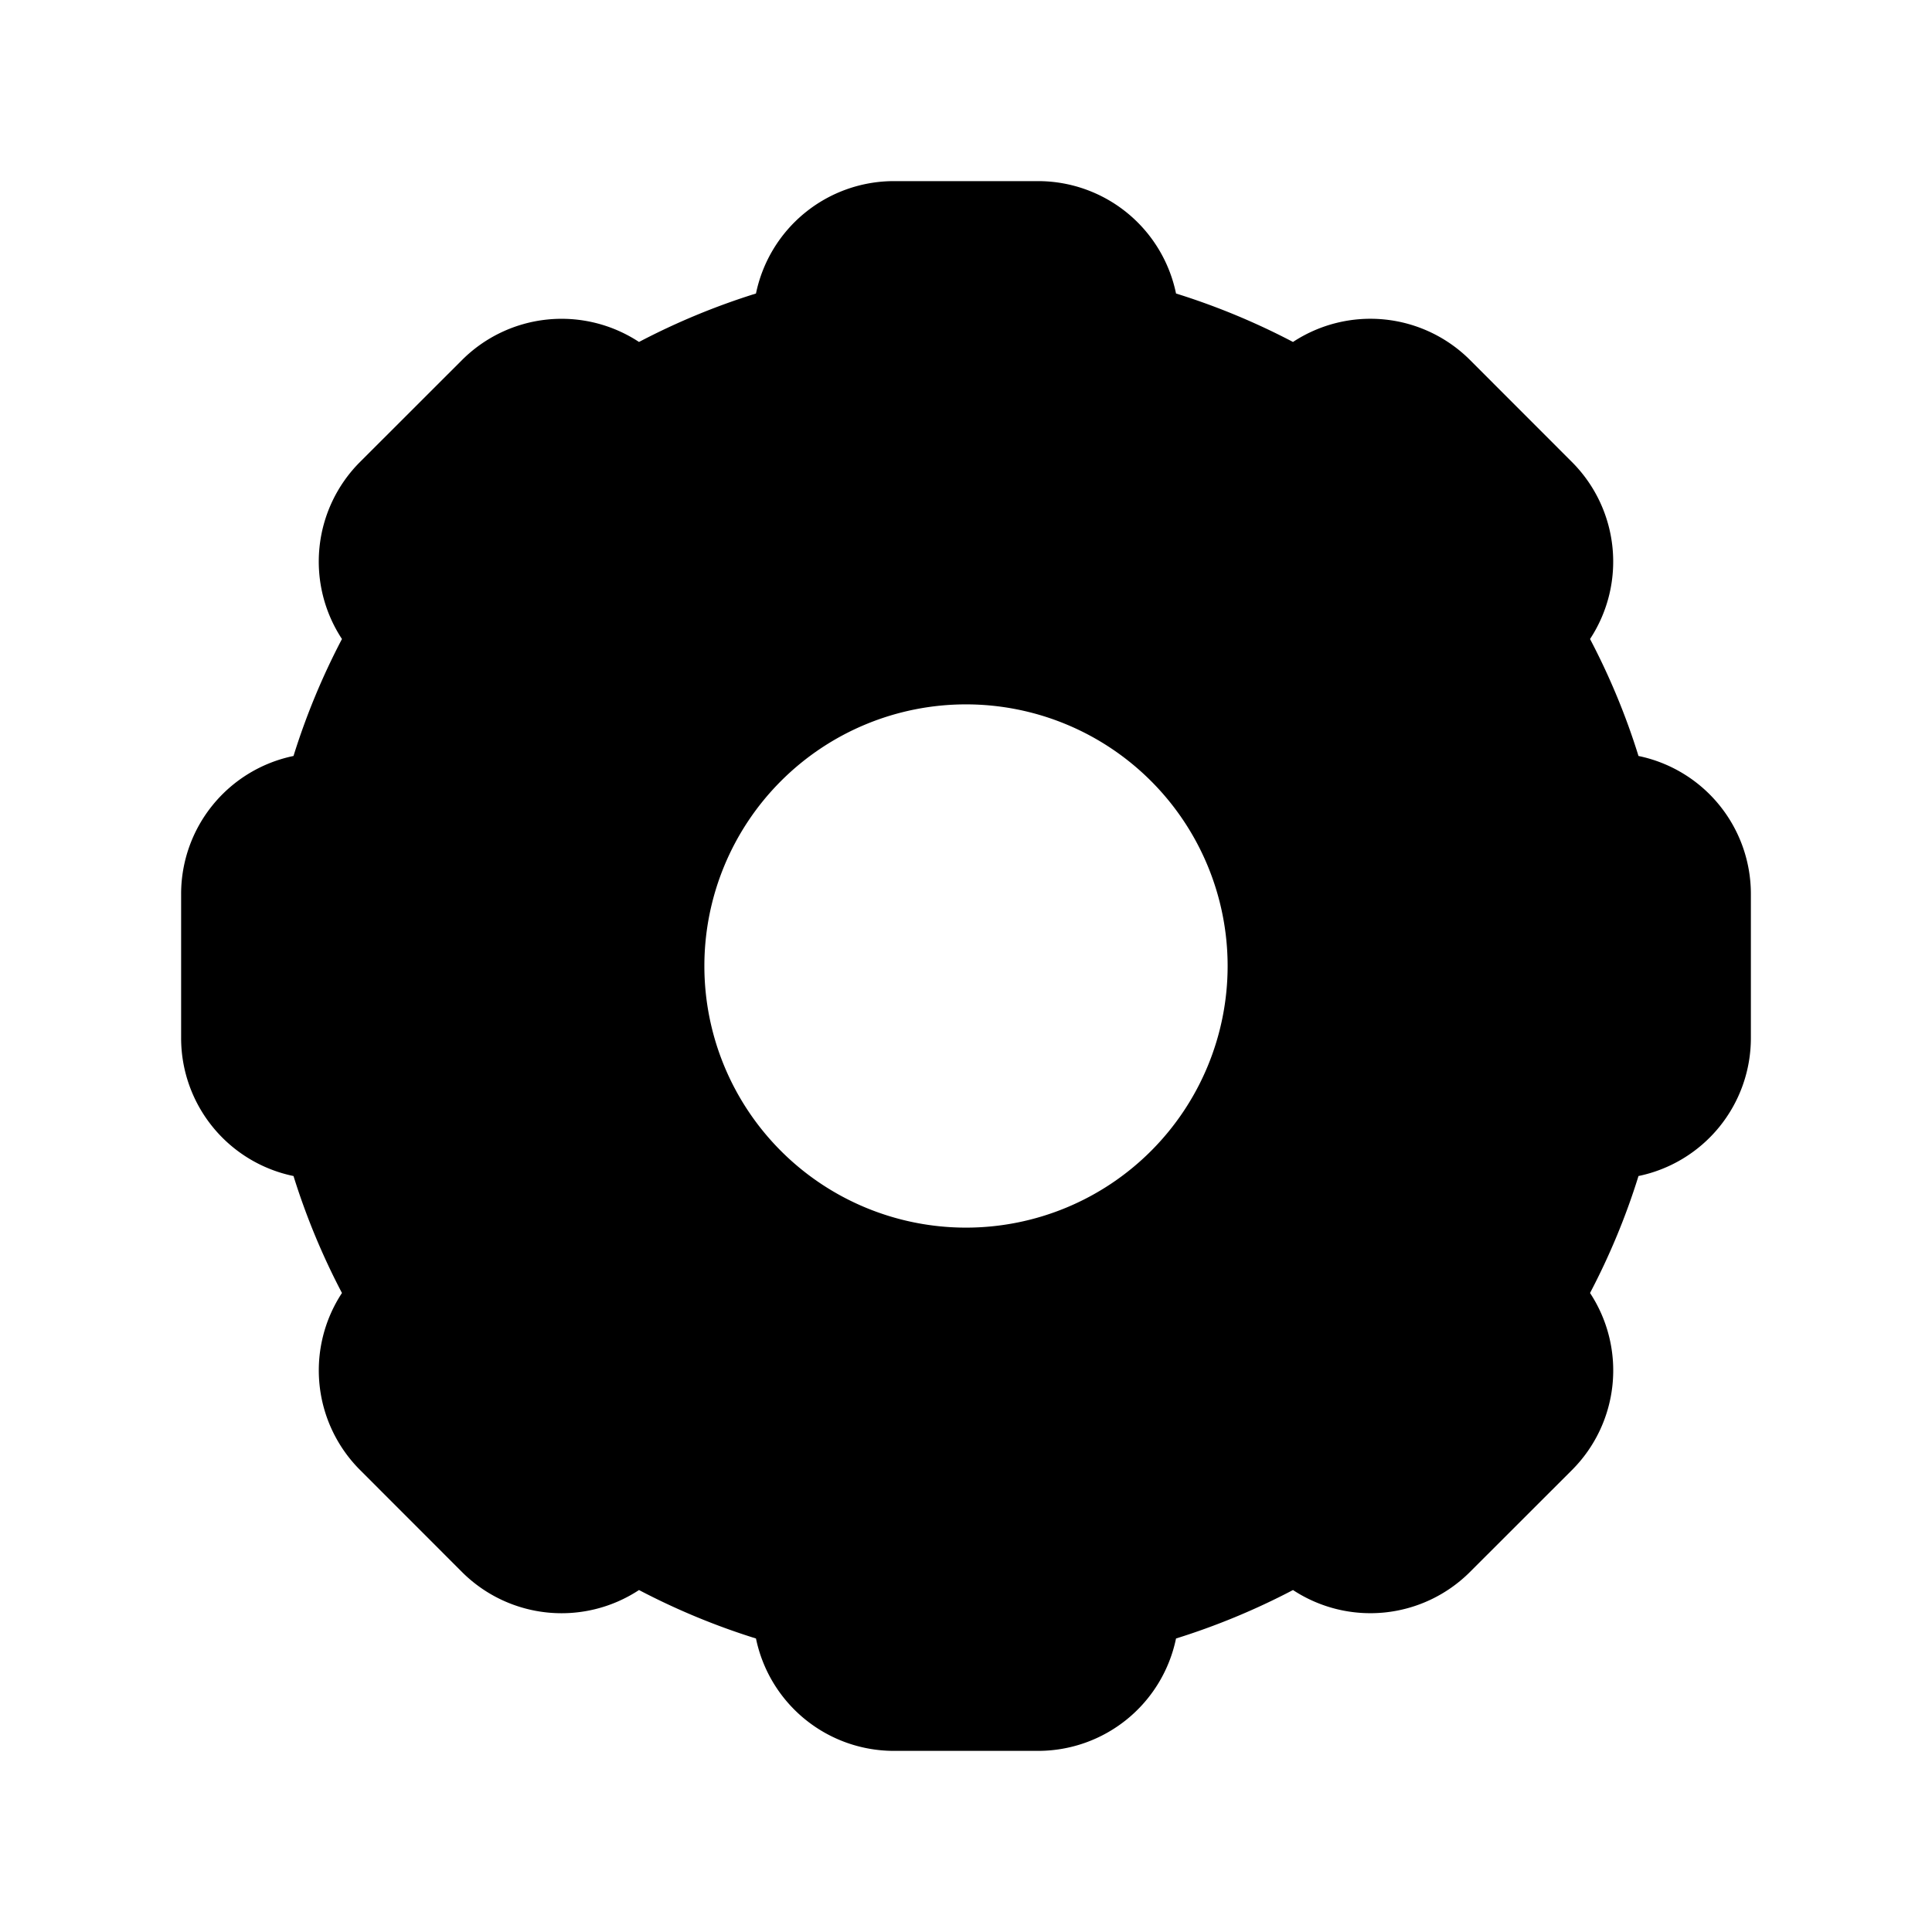 <svg width="24" height="24" fill="currentColor" viewBox="0 0 24 24" xmlns="http://www.w3.org/2000/svg"><path d="M9.391 3.646a1.75 1.75 0 0 1 1.714-1.396h1.79a1.75 1.75 0 0 1 1.714 1.396 8.7 8.7 0 0 1 1.453.602 1.75 1.75 0 0 1 2.2.225l1.265 1.266a1.75 1.75 0 0 1 .225 2.199c.242.461.445.947.602 1.453a1.75 1.75 0 0 1 1.396 1.714v1.79a1.75 1.75 0 0 1-1.396 1.714c-.157.506-.36.992-.602 1.453a1.75 1.75 0 0 1-.225 2.2l-1.266 1.265a1.75 1.75 0 0 1-2.199.225 8.706 8.706 0 0 1-1.453.602 1.75 1.75 0 0 1-1.714 1.396h-1.79a1.75 1.75 0 0 1-1.714-1.396 8.703 8.703 0 0 1-1.453-.602 1.75 1.75 0 0 1-2.2-.225l-1.265-1.266a1.75 1.75 0 0 1-.225-2.199 8.7 8.7 0 0 1-.602-1.453 1.75 1.75 0 0 1-1.396-1.714v-1.79a1.75 1.75 0 0 1 1.396-1.714 8.7 8.7 0 0 1 .602-1.453 1.75 1.75 0 0 1 .225-2.2l1.266-1.265a1.75 1.75 0 0 1 2.199-.225 8.7 8.7 0 0 1 1.453-.602M8.75 12a3.25 3.25 0 1 0 6.5 0 3.25 3.25 0 0 0-6.5 0"/></svg>